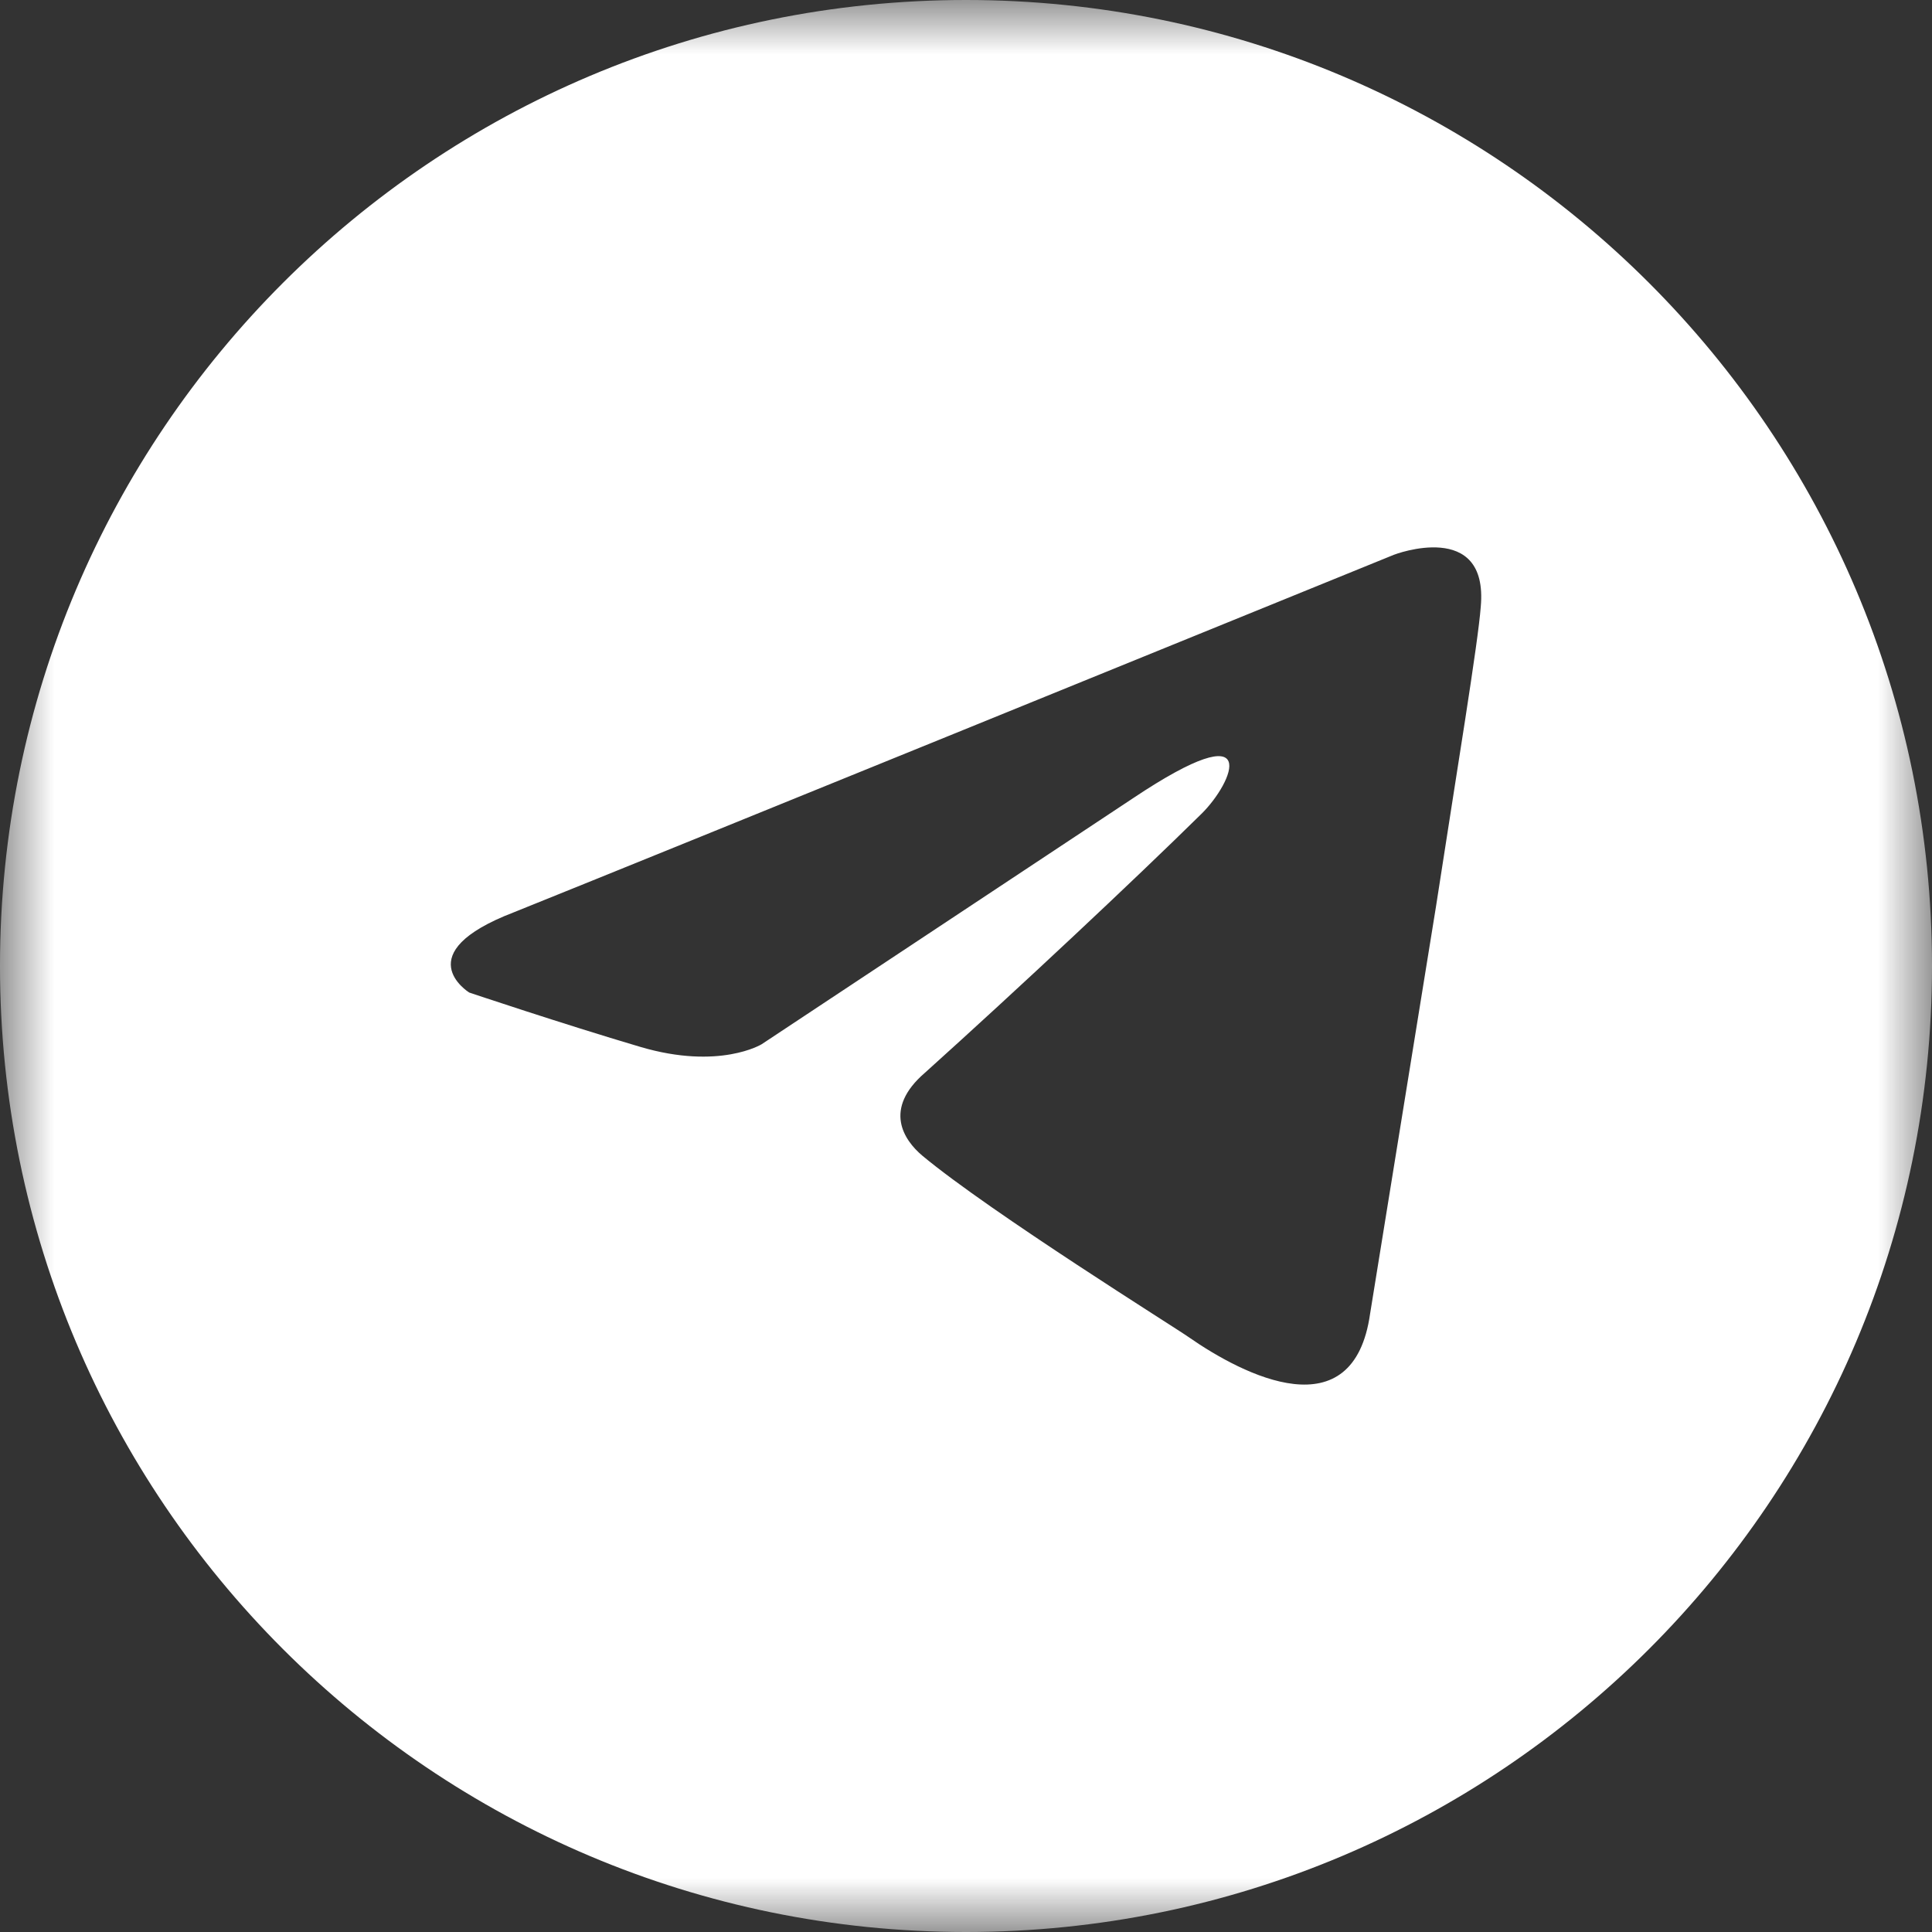 <?xml version="1.0" encoding="UTF-8"?> <svg xmlns="http://www.w3.org/2000/svg" viewBox="0 0 18.00 18.00" data-guides="{&quot;vertical&quot;:[],&quot;horizontal&quot;:[]}"><rect x="0" y="0" width="18.00" height="18.00" fill="#333333" stroke="none"/><mask x="-0" y="0" width="18" height="18" data-from-defs="true" maskUnits="userSpaceOnUse" maskContentUnits="userSpaceOnUse" id="tSvg14d1458c39c"><path fill="#ffffff" stroke="none" fill-opacity="1" stroke-width="1" stroke-opacity="1" width="60" height="60" id="tSvg7e154df245" title="Rectangle 1" d="M0 0C6 0 12 0 18 0C18 6 18 12 18 18C12 18 6 18 0 18C0 12 0 6 0 0" style="transform-origin: -11302px -10054px;"></path></mask><path fill="#ffffff" stroke="none" fill-opacity="1" stroke-width="1" stroke-opacity="1" mask="url(#tSvg14d1458c39c)" id="tSvg168e5480d1" title="Path 12" d="M9 0C13.97 0 18 4.029 18 9C18 13.97 13.97 18 9 18C4.029 18 0 13.97 0 9C0 4.029 4.029 0 9 0ZM13.796 5.652C13.869 4.835 12.994 5.165 12.986 5.169C11.719 5.684 6.289 7.896 4.789 8.499C3.787 8.883 4.366 9.243 4.371 9.247C4.371 9.247 5.23 9.536 5.967 9.754C6.703 9.971 7.096 9.729 7.096 9.729C8.249 8.965 9.403 8.201 10.556 7.437C11.783 6.617 11.489 7.292 11.194 7.582C10.556 8.21 9.501 9.199 8.617 9.995C8.225 10.333 8.421 10.622 8.593 10.767C9.231 11.298 10.973 12.384 11.072 12.456C11.59 12.817 12.61 13.336 12.765 12.239C12.969 10.976 13.174 9.713 13.378 8.451C13.575 7.172 13.771 5.99 13.796 5.652Z"></path><defs></defs></svg> 